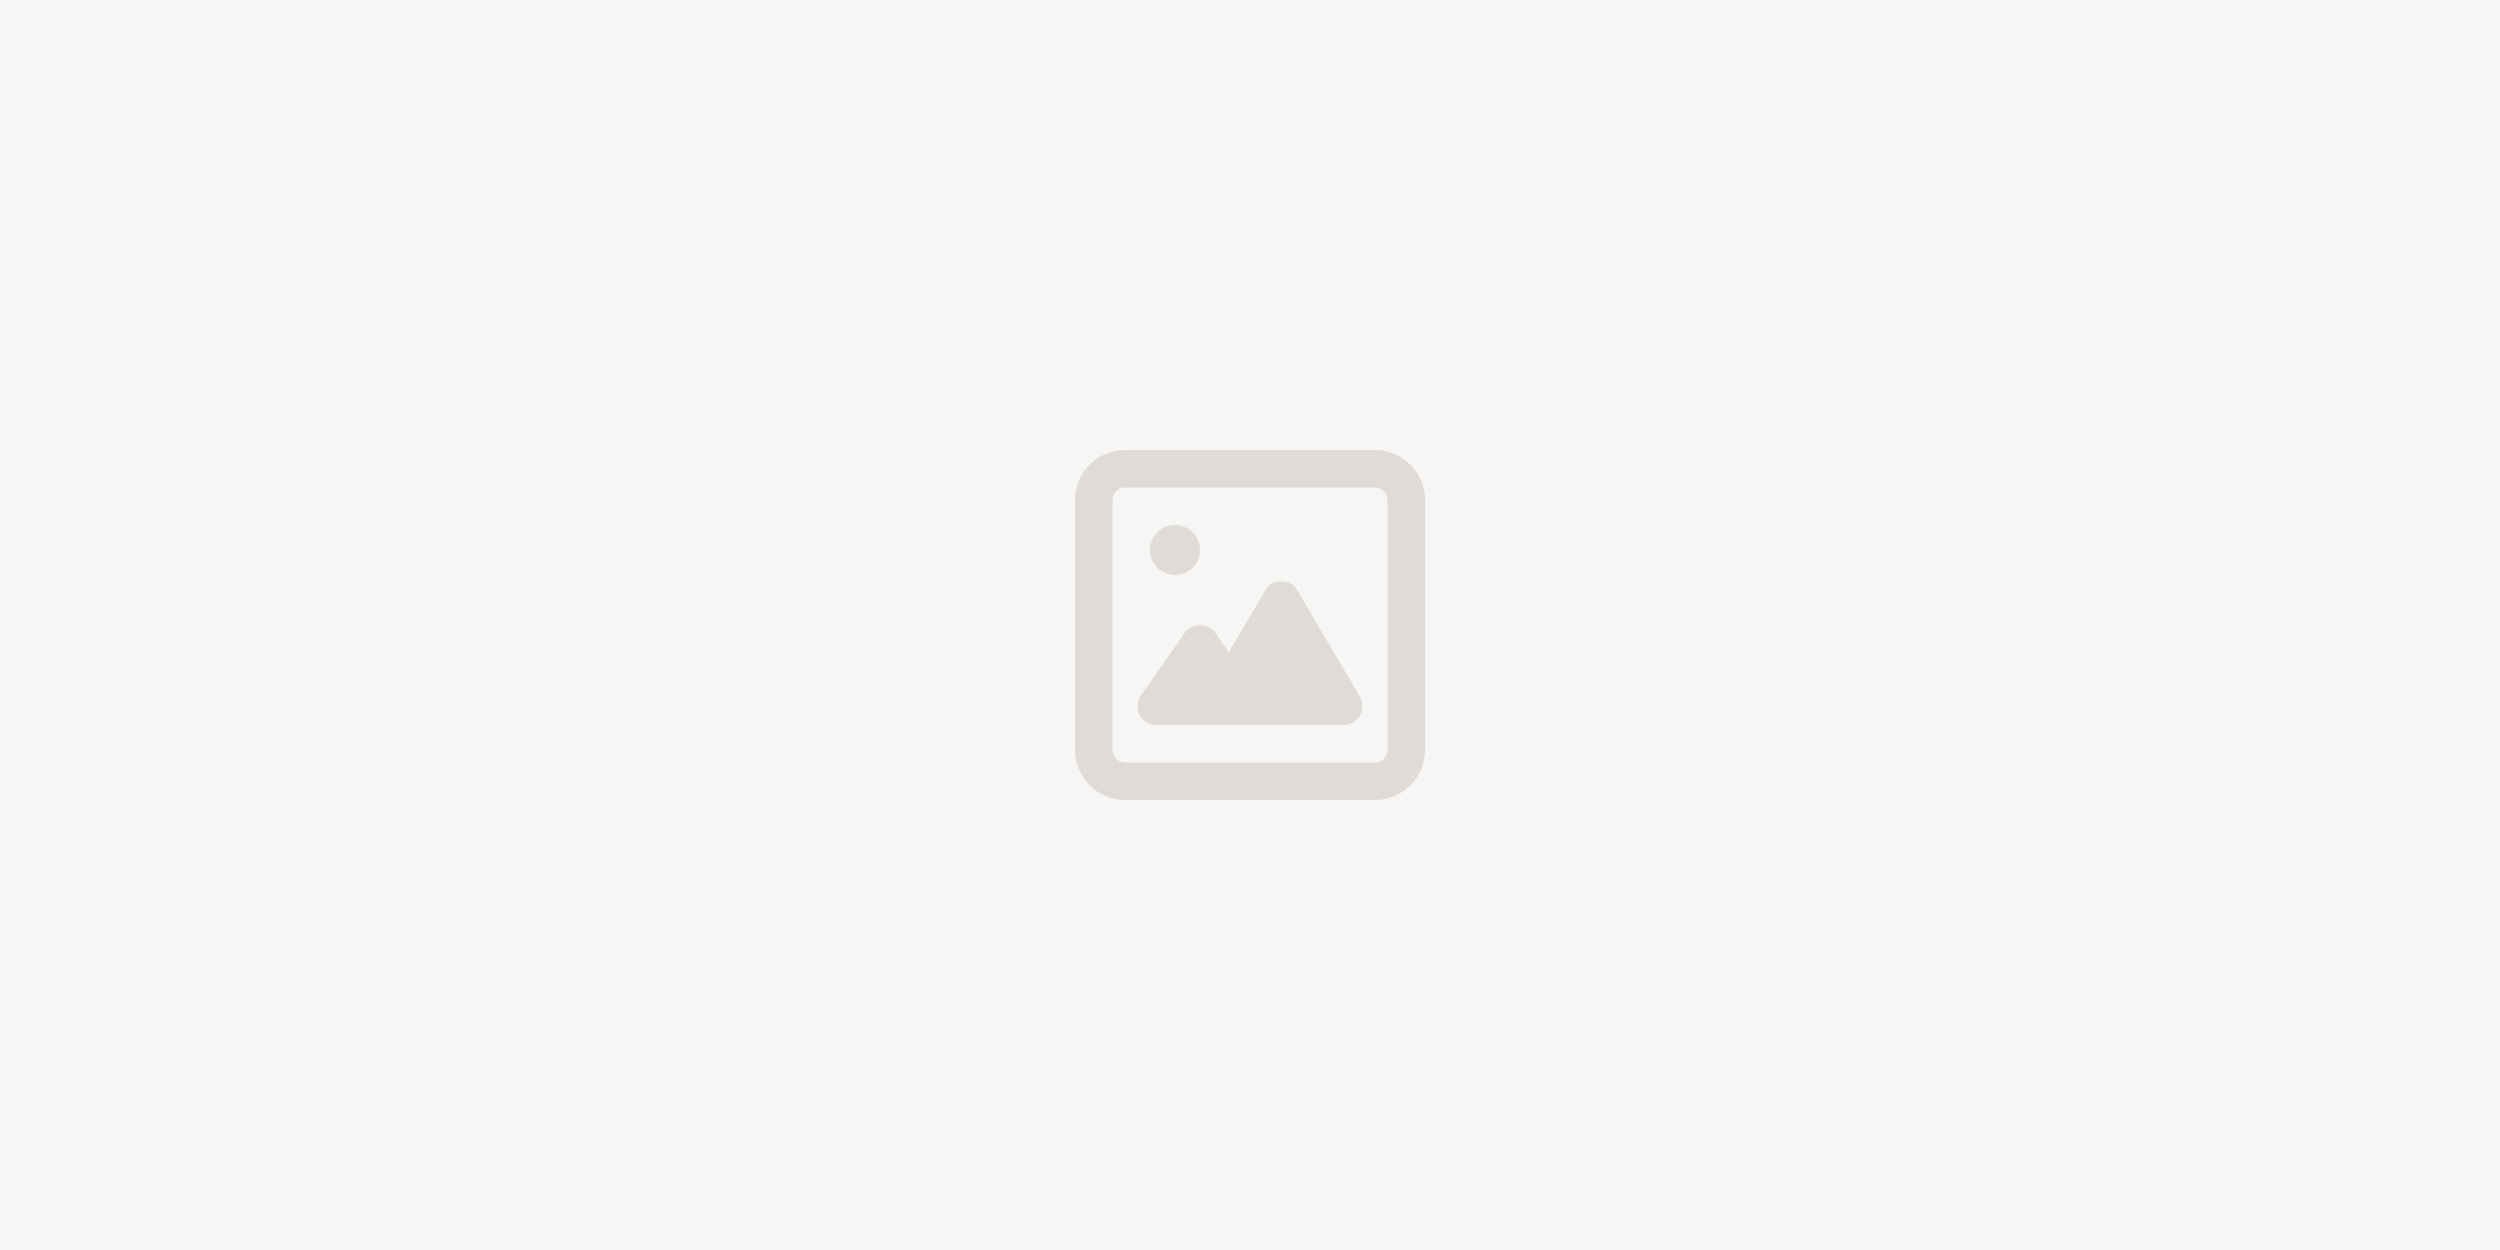 <svg xmlns="http://www.w3.org/2000/svg" xmlns:xlink="http://www.w3.org/1999/xlink" width="1920" zoomAndPan="magnify" viewBox="0 0 1440 720" height="960" preserveAspectRatio="xMidYMid meet"><g id="f4499009d5"><rect x="0" width="1440" y="0" height="720" style="fill:#ffffff;fill-opacity:1;stroke:none;"></rect><rect x="0" width="1440" y="0" height="720" style="fill:#f7f6f5;fill-opacity:1;stroke:none;"></rect><path style=" stroke:none;fill-rule:nonzero;fill:#dfdcd8;fill-opacity:1;" d="M 648 280.801 C 644.039 280.801 640.801 284.039 640.801 288 L 640.801 432 C 640.801 435.961 644.039 439.199 648 439.199 L 792 439.199 C 795.961 439.199 799.199 435.961 799.199 432 L 799.199 288 C 799.199 284.039 795.961 280.801 792 280.801 Z M 619.199 288 C 619.199 272.113 632.113 259.199 648 259.199 L 792 259.199 C 807.887 259.199 820.801 272.113 820.801 288 L 820.801 432 C 820.801 447.887 807.887 460.801 792 460.801 L 648 460.801 C 632.113 460.801 619.199 447.887 619.199 432 Z M 676.801 302.398 C 684.766 302.398 691.199 308.836 691.199 316.801 C 691.199 324.766 684.766 331.199 676.801 331.199 C 668.836 331.199 662.398 324.766 662.398 316.801 C 662.398 308.836 668.836 302.398 676.801 302.398 Z M 738 334.801 C 741.824 334.801 745.379 336.824 747.316 340.109 L 783.316 401.309 C 785.297 404.641 785.297 408.781 783.359 412.156 C 781.426 415.531 777.871 417.602 774 417.602 L 666 417.602 C 661.996 417.602 658.262 415.352 656.414 411.797 C 654.57 408.238 654.84 403.922 657.137 400.637 L 682.336 364.637 C 684.359 361.754 687.645 360.047 691.199 360.047 C 694.754 360.047 698.039 361.754 700.066 364.637 L 707.805 375.703 L 728.73 340.156 C 730.664 336.871 734.219 334.844 738.047 334.844 Z M 738 334.801 "></path></g></svg>